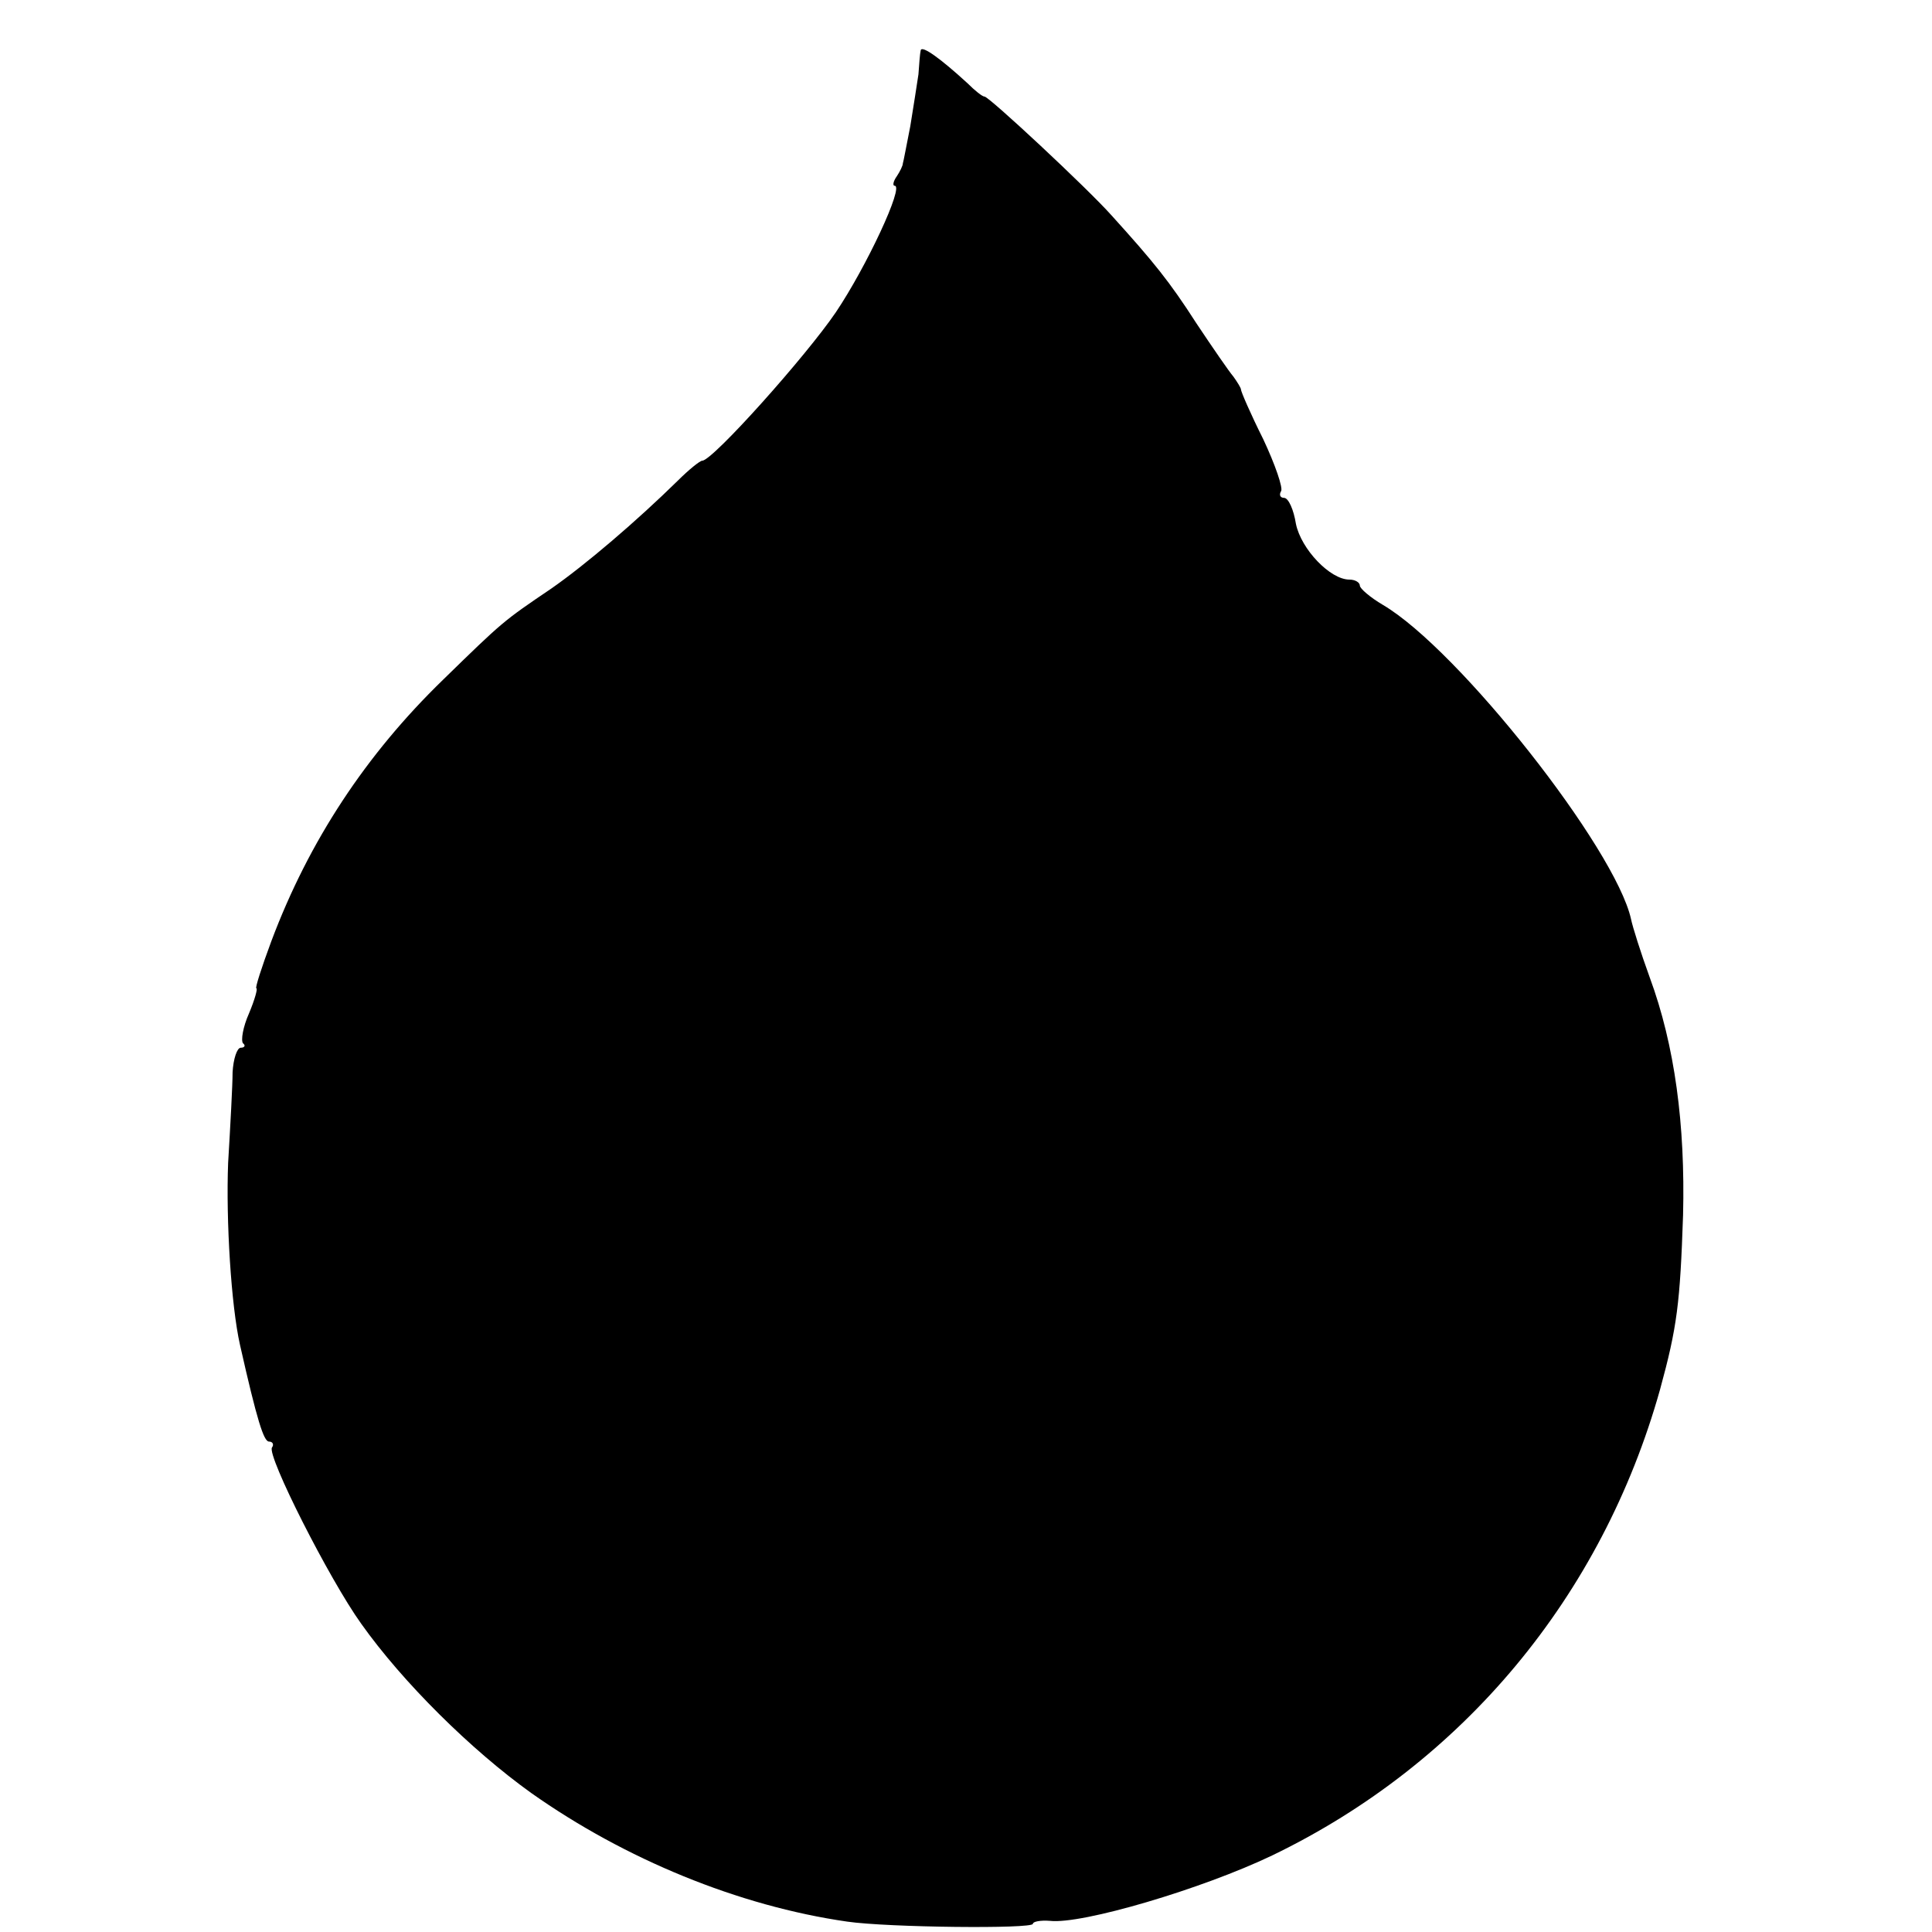 <?xml version="1.0" standalone="no"?>
<!DOCTYPE svg PUBLIC "-//W3C//DTD SVG 20010904//EN"
 "http://www.w3.org/TR/2001/REC-SVG-20010904/DTD/svg10.dtd">
<svg version="1.0" xmlns="http://www.w3.org/2000/svg"
 width="260pt" height="260pt" viewBox="0 0 260 260"
 preserveAspectRatio="xMidYMid meet">
<g transform="translate(0,260) scale(0.1,-0.1)"
fill="#000000" stroke="none">
<path d="M1239 2532 c-1 -4 -2 -18 -3 -32 -2 -14 -7 -45 -11 -70 -5 -25 -9
-47 -10 -50 0 -3 -4 -11 -8 -17 -5 -7 -6 -13 -3 -13 13 0 -38 -109 -79 -170
-40 -59 -166 -200 -180 -200 -3 0 -18 -12 -33 -27 -55 -54 -124 -113 -170
-145 -65 -44 -65 -44 -146 -123 -103 -100 -180 -216 -231 -352 -13 -35 -22
-63 -20 -63 2 0 -2 -15 -10 -34 -8 -18 -11 -36 -8 -40 4 -3 2 -6 -3 -6 -5 0
-10 -15 -11 -33 0 -17 -3 -72 -6 -122 -3 -77 4 -192 16 -245 23 -102 32 -130
39 -130 5 0 7 -4 4 -8 -7 -11 77 -177 120 -237 56 -79 148 -170 229 -228 126
-89 279 -152 425 -173 55 -8 250 -10 250 -3 0 3 10 5 23 4 43 -5 205 43 299
88 257 124 444 349 522 627 23 84 27 116 31 235 3 121 -11 228 -45 320 -12 33
-23 68 -25 78 -21 95 -232 363 -334 423 -17 10 -31 22 -31 26 0 4 -6 8 -14 8
-26 0 -65 41 -72 75 -3 19 -10 35 -16 35 -5 0 -7 4 -4 9 3 4 -8 36 -24 70 -17
34 -30 64 -30 67 0 2 -5 10 -10 17 -6 7 -28 39 -50 72 -36 56 -57 82 -114 145
-33 37 -165 160 -171 160 -3 0 -13 8 -23 18 -36 33 -62 52 -63 44z"/>
</g>
</svg>
